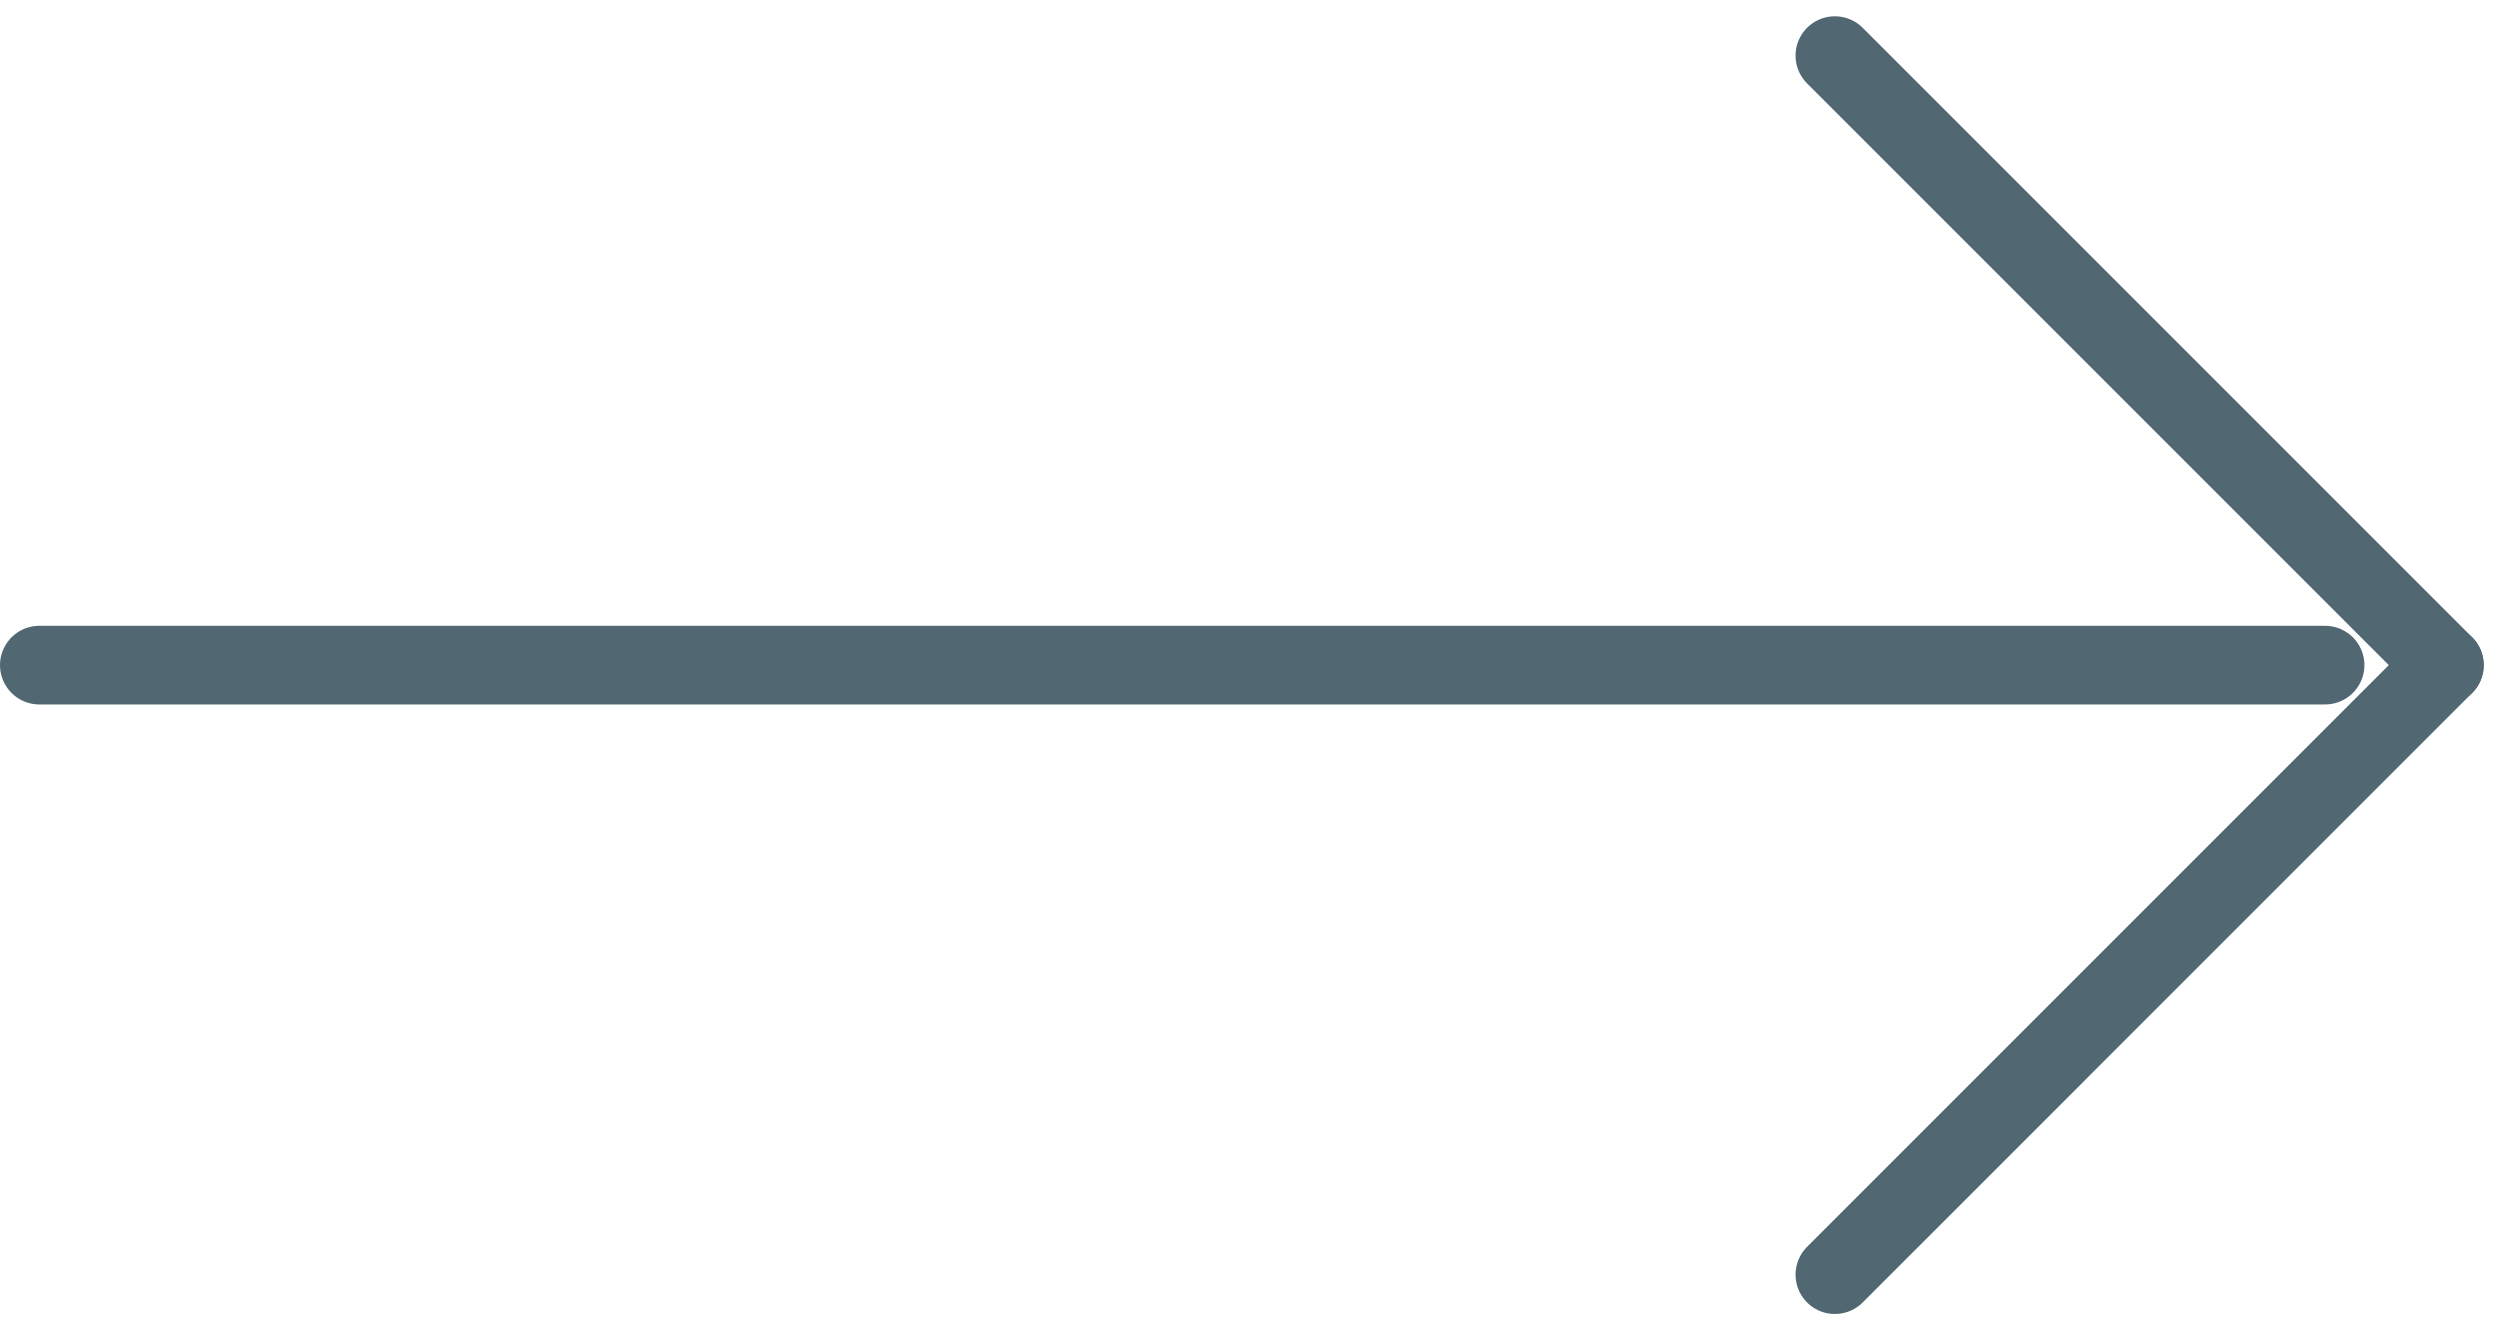<svg xmlns="http://www.w3.org/2000/svg" width="31.787" height="16.914" viewBox="0 0 31.787 16.914">
  <g id="Gruppe_1048" data-name="Gruppe 1048" transform="translate(-816 -2497.293)">
    <g id="Gruppe_1047" data-name="Gruppe 1047" transform="translate(839.33 2498)">
      <line id="Linie_138" data-name="Linie 138" x1="7.75" y1="7.75" transform="translate(0 0)" fill="none" stroke="#516873" stroke-linecap="round" stroke-width="1"/>
      <line id="Linie_139" data-name="Linie 139" x1="7.75" y2="7.75" transform="translate(0 7.75)" fill="none" stroke="#516873" stroke-linecap="round" stroke-width="1"/>
    </g>
    <line id="Linie_184" data-name="Linie 184" x1="29.063" transform="translate(816.5 2505.75)" fill="none" stroke="#516873" stroke-linecap="round" stroke-width="1"/>
  </g>
</svg>
